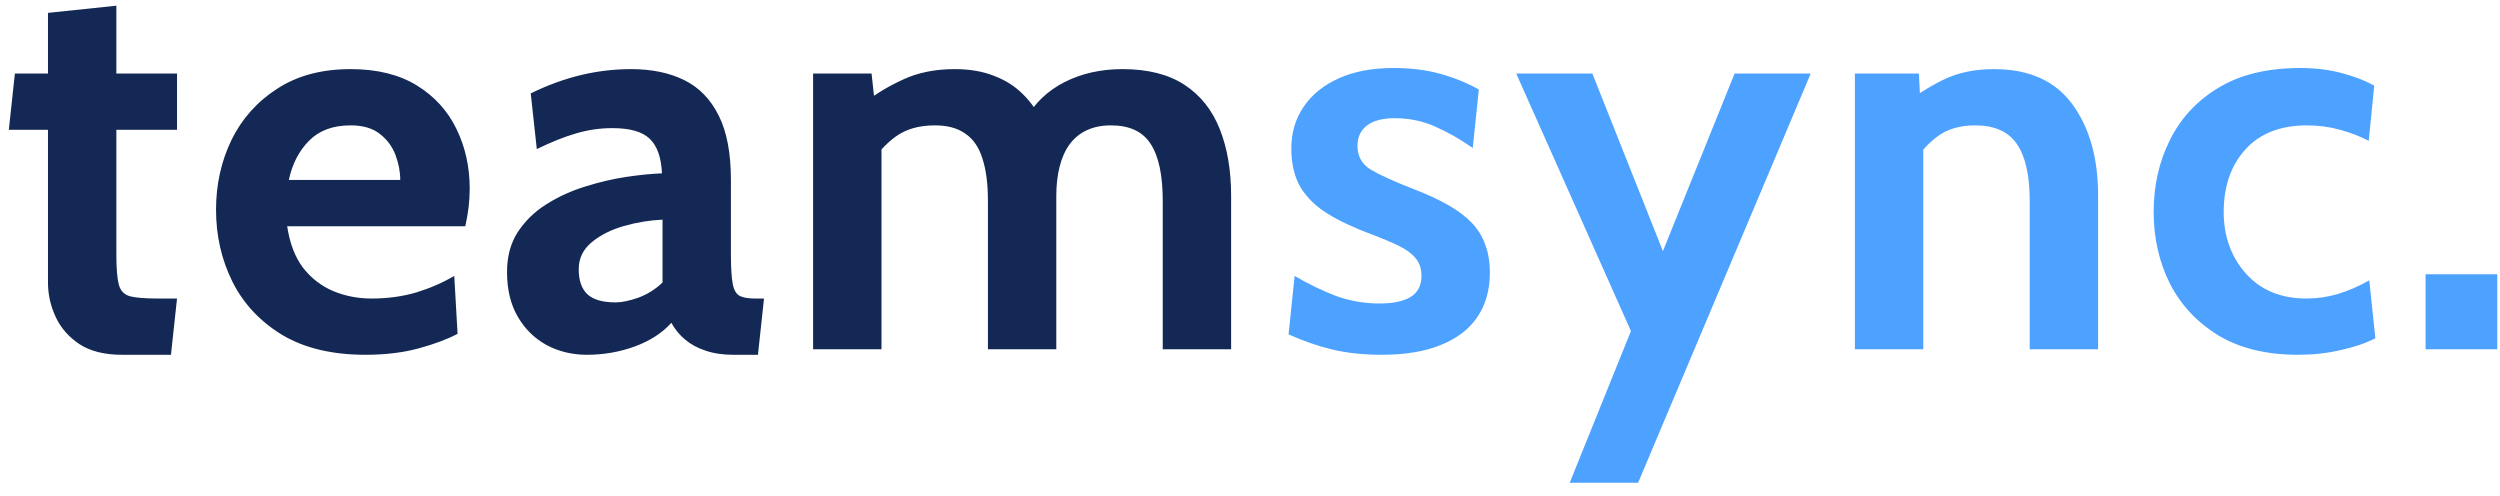 <svg width="136" height="27" viewBox="0 0 136 27" fill="none" xmlns="http://www.w3.org/2000/svg">
<path d="M6.63 19.3C5.69 19.3 4.925 19.11 4.335 18.73C3.745 18.34 3.31 17.845 3.03 17.245C2.75 16.645 2.61 16.02 2.61 15.37V7.06H0.48L0.81 4H2.61V0.7L6.33 0.31V4H9.63V7.06H6.33V13.84C6.33 14.6 6.375 15.15 6.465 15.49C6.555 15.82 6.76 16.03 7.08 16.12C7.4 16.2 7.91 16.24 8.61 16.24H9.63L9.3 19.3H6.63ZM19.883 19.3C18.073 19.3 16.562 18.94 15.352 18.22C14.152 17.49 13.252 16.53 12.652 15.34C12.053 14.14 11.752 12.83 11.752 11.41C11.752 10.04 12.033 8.775 12.592 7.615C13.162 6.455 13.992 5.525 15.082 4.825C16.172 4.115 17.503 3.76 19.073 3.76C20.512 3.76 21.712 4.055 22.672 4.645C23.633 5.235 24.352 6.025 24.832 7.015C25.312 7.995 25.552 9.08 25.552 10.27C25.552 10.6 25.532 10.935 25.492 11.275C25.453 11.605 25.392 11.95 25.312 12.31H15.623C15.762 13.24 16.052 13.995 16.492 14.575C16.942 15.145 17.488 15.565 18.128 15.835C18.777 16.105 19.473 16.24 20.212 16.24C21.082 16.24 21.892 16.13 22.642 15.91C23.392 15.68 24.082 15.38 24.712 15.01L24.892 18.16C24.323 18.46 23.613 18.725 22.762 18.955C21.913 19.185 20.953 19.3 19.883 19.3ZM15.713 9.79H21.773C21.773 9.34 21.688 8.89 21.517 8.44C21.348 7.98 21.062 7.595 20.663 7.285C20.273 6.975 19.742 6.82 19.073 6.82C18.113 6.82 17.358 7.1 16.808 7.66C16.258 8.22 15.893 8.93 15.713 9.79ZM31.932 19.3C31.132 19.3 30.402 19.125 29.742 18.775C29.082 18.415 28.557 17.9 28.167 17.23C27.777 16.56 27.582 15.75 27.582 14.8C27.582 13.95 27.777 13.225 28.167 12.625C28.567 12.015 29.087 11.51 29.727 11.11C30.377 10.7 31.077 10.38 31.827 10.15C32.587 9.91 33.332 9.735 34.062 9.625C34.802 9.515 35.452 9.45 36.012 9.43C35.972 8.57 35.752 7.945 35.352 7.555C34.952 7.165 34.272 6.97 33.312 6.97C32.642 6.97 31.987 7.065 31.347 7.255C30.717 7.435 30.002 7.72 29.202 8.11L28.872 5.08C29.772 4.64 30.672 4.31 31.572 4.09C32.482 3.87 33.402 3.76 34.332 3.76C35.452 3.76 36.417 3.96 37.227 4.36C38.037 4.76 38.662 5.405 39.102 6.295C39.542 7.175 39.762 8.34 39.762 9.79V13.84C39.762 14.59 39.797 15.135 39.867 15.475C39.937 15.805 40.067 16.015 40.257 16.105C40.447 16.195 40.722 16.24 41.082 16.24H41.562L41.232 19.3H39.882C39.322 19.3 38.822 19.225 38.382 19.075C37.952 18.935 37.582 18.735 37.272 18.475C36.962 18.215 36.712 17.91 36.522 17.56C36.032 18.11 35.367 18.54 34.527 18.85C33.697 19.15 32.832 19.3 31.932 19.3ZM33.492 16.45C33.822 16.45 34.232 16.365 34.722 16.195C35.212 16.015 35.652 15.74 36.042 15.37V11.95C35.342 11.98 34.642 12.095 33.942 12.295C33.242 12.495 32.657 12.79 32.187 13.18C31.717 13.57 31.482 14.06 31.482 14.65C31.482 15.26 31.642 15.715 31.962 16.015C32.282 16.305 32.792 16.45 33.492 16.45ZM44.233 19V4H47.413L47.653 6.19L47.113 5.53C47.683 5.08 48.363 4.675 49.153 4.315C49.953 3.945 50.883 3.76 51.943 3.76C52.743 3.76 53.448 3.88 54.058 4.12C54.678 4.35 55.208 4.685 55.648 5.125C56.088 5.555 56.443 6.07 56.713 6.67L55.813 6.46C56.293 5.6 56.993 4.935 57.913 4.465C58.843 3.995 59.893 3.76 61.063 3.76C62.443 3.76 63.568 4.045 64.438 4.615C65.308 5.185 65.948 5.99 66.358 7.03C66.768 8.06 66.973 9.27 66.973 10.66V19H63.253V10.93C63.253 9.53 63.033 8.495 62.593 7.825C62.163 7.155 61.443 6.82 60.433 6.82C59.933 6.82 59.493 6.91 59.113 7.09C58.743 7.26 58.433 7.515 58.183 7.855C57.943 8.185 57.763 8.59 57.643 9.07C57.523 9.54 57.463 10.07 57.463 10.66V19H53.743V10.93C53.743 10 53.643 9.23 53.443 8.62C53.253 8.01 52.943 7.56 52.513 7.27C52.093 6.97 51.543 6.82 50.863 6.82C49.993 6.82 49.278 7.025 48.718 7.435C48.168 7.835 47.683 8.38 47.263 9.07L47.953 7.06V19H44.233Z" fill="#142855"/>
<path d="M75.168 19.3C74.178 19.3 73.283 19.205 72.483 19.015C71.693 18.825 70.898 18.55 70.098 18.19L70.428 15.01C71.198 15.46 71.953 15.825 72.693 16.105C73.443 16.375 74.228 16.51 75.048 16.51C75.788 16.51 76.353 16.39 76.743 16.15C77.133 15.91 77.328 15.53 77.328 15.01C77.328 14.62 77.223 14.3 77.013 14.05C76.813 13.8 76.508 13.575 76.098 13.375C75.688 13.175 75.178 12.96 74.568 12.73C73.648 12.39 72.863 12.02 72.213 11.62C71.573 11.22 71.083 10.74 70.743 10.18C70.413 9.61 70.248 8.91 70.248 8.08C70.248 7.22 70.473 6.46 70.923 5.8C71.373 5.14 72.013 4.625 72.843 4.255C73.673 3.885 74.658 3.7 75.798 3.7C76.748 3.7 77.598 3.805 78.348 4.015C79.108 4.225 79.808 4.51 80.448 4.87L80.118 8.05C79.448 7.58 78.773 7.195 78.093 6.895C77.413 6.585 76.668 6.43 75.858 6.43C75.218 6.43 74.723 6.56 74.373 6.82C74.023 7.08 73.848 7.45 73.848 7.93C73.848 8.51 74.093 8.945 74.583 9.235C75.073 9.525 75.858 9.88 76.938 10.3C77.638 10.57 78.243 10.85 78.753 11.14C79.273 11.43 79.703 11.75 80.043 12.1C80.383 12.45 80.633 12.85 80.793 13.3C80.963 13.74 81.048 14.25 81.048 14.83C81.048 15.78 80.818 16.59 80.358 17.26C79.908 17.92 79.243 18.425 78.363 18.775C77.493 19.125 76.428 19.3 75.168 19.3ZM85.393 26.26L88.723 18.01L82.483 4H86.623L90.463 13.66L94.363 4H98.503L89.113 26.26H85.393ZM100.906 19V4H104.386L104.536 6.79L103.666 5.65C104.236 5.17 104.916 4.735 105.706 4.345C106.496 3.955 107.416 3.76 108.466 3.76C110.386 3.76 111.811 4.4 112.741 5.68C113.671 6.95 114.136 8.6 114.136 10.63V19H110.416V10.93C110.416 9.53 110.181 8.495 109.711 7.825C109.251 7.155 108.496 6.82 107.446 6.82C106.596 6.82 105.901 7.03 105.361 7.45C104.821 7.86 104.346 8.41 103.936 9.1L104.626 7.27V19H100.906ZM125.019 19.3C123.299 19.3 121.854 18.95 120.684 18.25C119.524 17.54 118.644 16.6 118.044 15.43C117.454 14.25 117.159 12.95 117.159 11.53C117.159 10.1 117.454 8.795 118.044 7.615C118.634 6.425 119.519 5.475 120.699 4.765C121.879 4.055 123.359 3.7 125.139 3.7C125.979 3.7 126.739 3.795 127.419 3.985C128.099 4.165 128.679 4.39 129.159 4.66L128.859 7.66C128.399 7.42 127.879 7.22 127.299 7.06C126.729 6.9 126.129 6.82 125.499 6.82C124.059 6.82 122.944 7.255 122.154 8.125C121.364 8.995 120.969 10.13 120.969 11.53C120.969 12.86 121.374 13.98 122.184 14.89C122.994 15.79 124.089 16.24 125.469 16.24C126.059 16.24 126.639 16.155 127.209 15.985C127.789 15.805 128.349 15.56 128.889 15.25L129.219 18.4C128.699 18.67 128.069 18.885 127.329 19.045C126.599 19.215 125.829 19.3 125.019 19.3ZM131.951 19V14.92H135.851V19H131.951Z" fill="#4DA1FF"/>
</svg>
